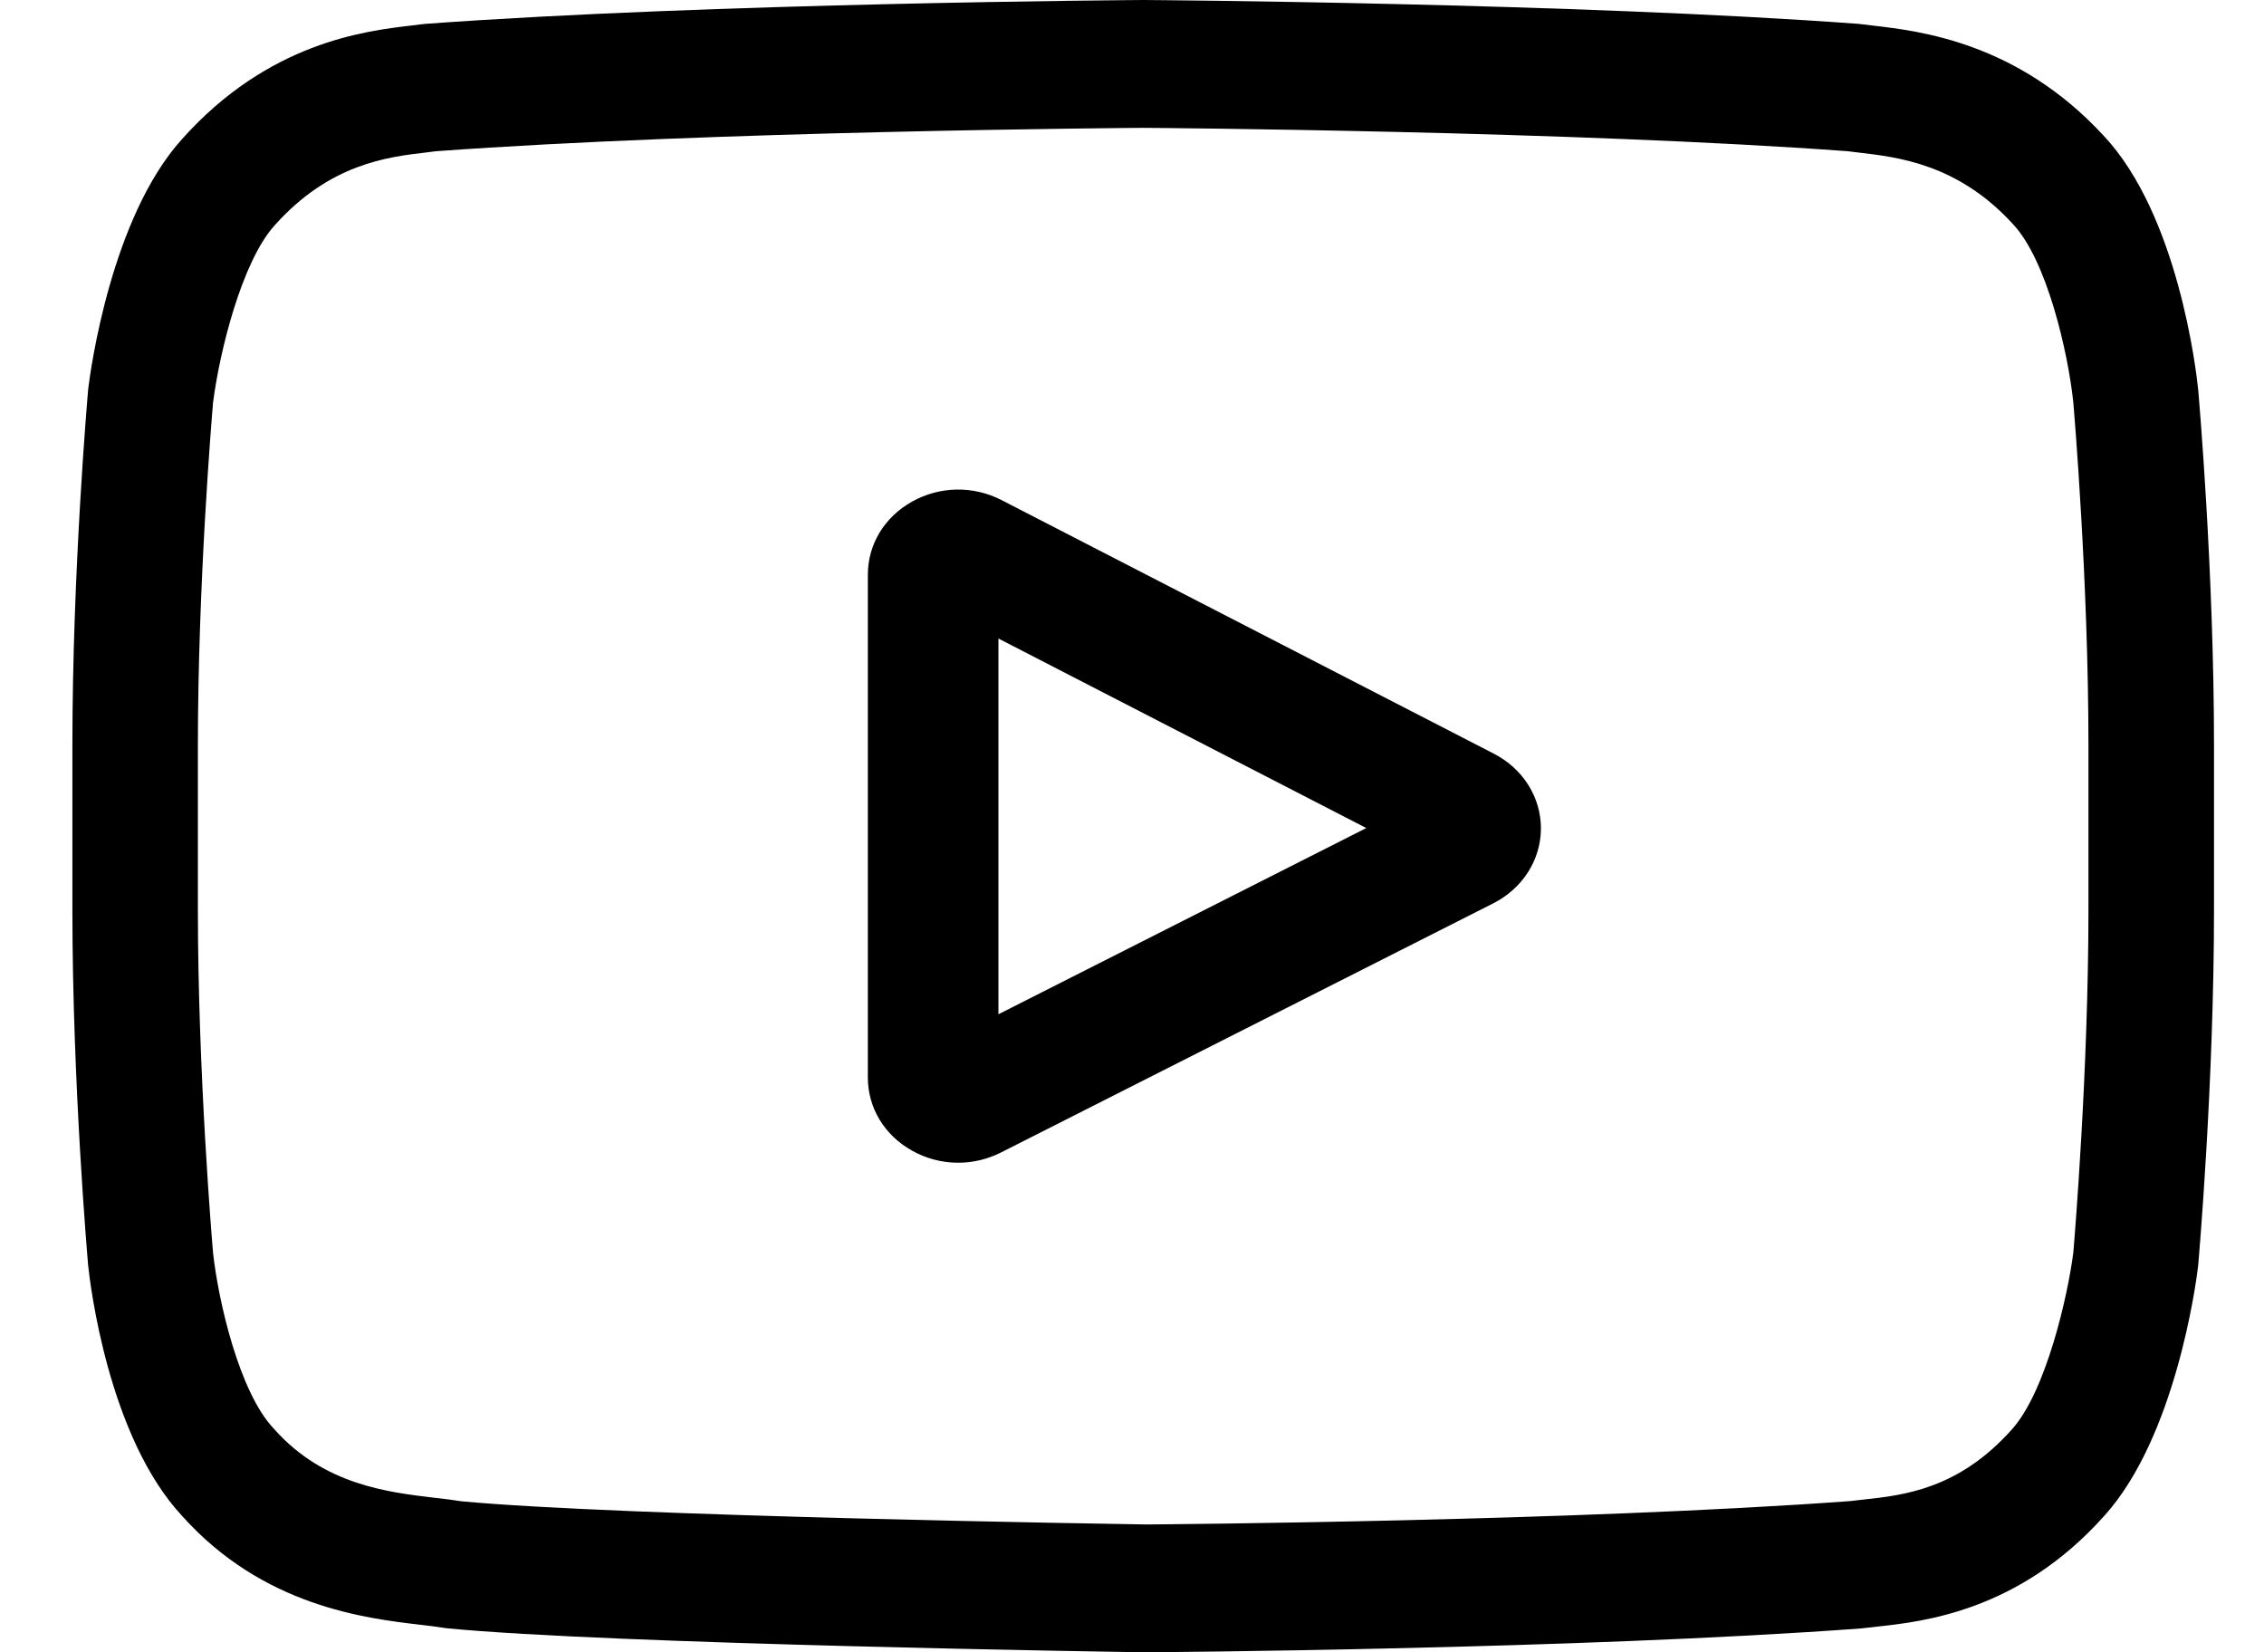 <?xml version="1.0" encoding="UTF-8"?>
<svg width="37px" height="27px" viewBox="0 0 37 27" version="1.1" xmlns="http://www.w3.org/2000/svg" xmlns:xlink="http://www.w3.org/1999/xlink">
    <title>youtube-2</title>
    <g id="Page-1" stroke="none" stroke-width="1" fill="none" fill-rule="evenodd">
        <g id="Produkt_1440px" transform="translate(-1307, -5171)" fill="#000000" fill-rule="nonzero">
            <g id="Foother-Copy-2" transform="translate(-240, 5051)">
                <g id="Social-Media-Icons" transform="translate(1448, 120)">
                    <g id="youtube-2" transform="translate(99.5, 0)">
                        <path d="M23.914,12.316 L15.87,8.173 C15.407,7.934 14.86,7.943 14.407,8.196 C13.953,8.449 13.683,8.896 13.683,9.393 L13.683,17.608 C13.683,18.102 13.952,18.548 14.402,18.801 C14.638,18.934 14.898,19 15.16,19 C15.399,19 15.639,18.944 15.86,18.832 L23.905,14.761 C24.382,14.519 24.681,14.052 24.683,13.541 C24.685,13.03 24.39,12.561 23.914,12.316 L23.914,12.316 Z M15.817,16.574 L15.817,10.434 L21.829,13.531 L15.817,16.574 Z" id="Shape"></path>
                        <path d="M35.425,6.373 L35.423,6.356 C35.394,6.069 35.099,3.517 33.881,2.219 C32.473,0.692 30.876,0.507 30.109,0.418 C30.045,0.41 29.987,0.404 29.935,0.397 L29.874,0.39 C25.247,0.047 18.259,0.001 18.189,0 L18.183,0 L18.176,0 C18.107,0.001 11.119,0.047 6.45,0.39 L6.388,0.397 C6.339,0.403 6.284,0.41 6.224,0.417 C5.465,0.506 3.886,0.692 2.474,2.274 C1.314,3.558 0.979,6.055 0.944,6.336 L0.94,6.373 C0.93,6.492 0.683,9.334 0.683,12.188 L0.683,14.855 C0.683,17.709 0.93,20.551 0.94,20.671 L0.942,20.689 C0.972,20.971 1.266,23.476 2.479,24.775 C3.803,26.251 5.477,26.446 6.377,26.551 C6.52,26.568 6.642,26.582 6.726,26.597 L6.807,26.608 C9.478,26.867 17.855,26.995 18.21,27 L18.221,27 L18.231,27 C18.301,26.999 25.289,26.953 29.916,26.61 L29.977,26.603 C30.035,26.596 30.101,26.589 30.173,26.581 C30.928,26.499 32.498,26.33 33.891,24.769 C35.051,23.485 35.387,20.987 35.421,20.707 L35.425,20.67 C35.435,20.551 35.683,17.709 35.683,14.855 L35.683,12.188 C35.683,9.334 35.435,6.492 35.425,6.373 L35.425,6.373 Z M33.631,14.855 C33.631,17.496 33.405,20.216 33.384,20.466 C33.297,21.154 32.943,22.734 32.378,23.36 C31.506,24.336 30.611,24.433 29.957,24.504 C29.878,24.512 29.805,24.52 29.738,24.529 C25.263,24.858 18.539,24.909 18.229,24.911 C17.882,24.906 9.628,24.777 7.038,24.532 C6.905,24.51 6.762,24.493 6.611,24.476 C5.844,24.386 4.795,24.264 3.988,23.36 L3.969,23.339 C3.413,22.75 3.07,21.272 2.982,20.474 C2.966,20.285 2.734,17.533 2.734,14.855 L2.734,12.188 C2.734,9.55 2.96,6.833 2.982,6.578 C3.085,5.768 3.446,4.283 3.988,3.683 C4.886,2.677 5.833,2.565 6.46,2.492 C6.519,2.485 6.575,2.478 6.627,2.471 C11.167,2.14 17.94,2.091 18.183,2.089 C18.426,2.091 25.196,2.14 29.696,2.471 C29.751,2.478 29.811,2.486 29.876,2.493 C30.521,2.568 31.494,2.681 32.388,3.652 L32.396,3.661 C32.952,4.25 33.296,5.754 33.383,6.568 C33.398,6.746 33.631,9.504 33.631,12.188 L33.631,14.855 Z" id="Shape"></path>
                    </g>
                </g>
            </g>
        </g>
    </g>
</svg>